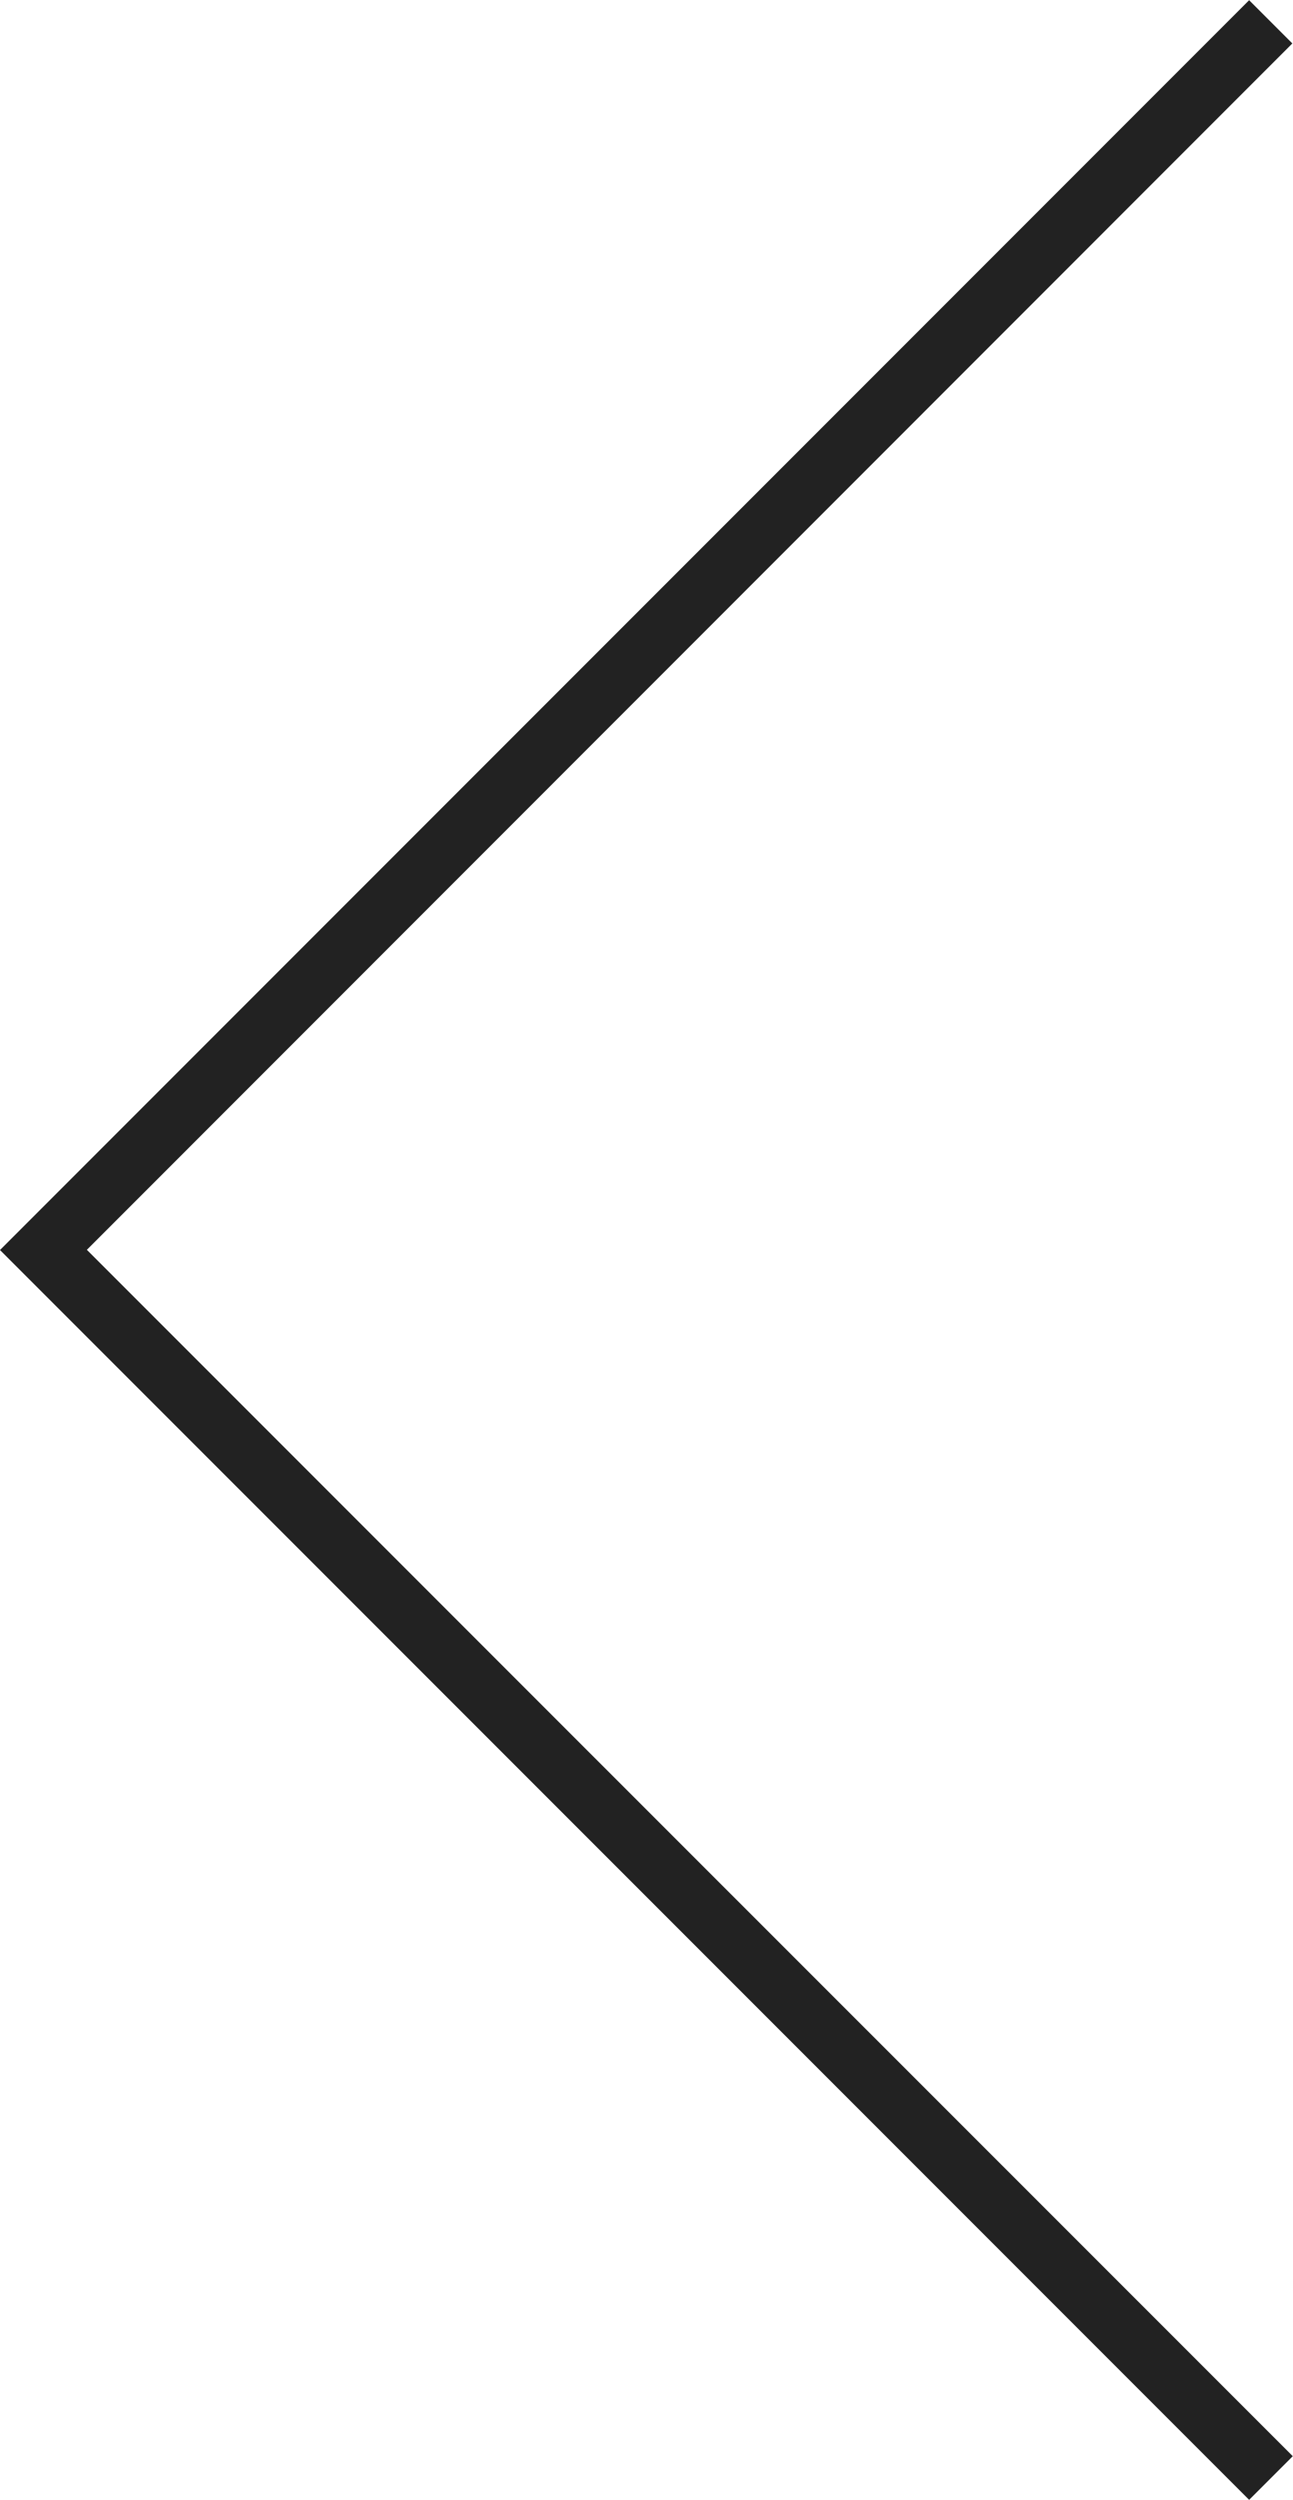 <svg xmlns="http://www.w3.org/2000/svg" width="62.843" height="121.44" viewBox="0 0 62.843 121.44">
  <defs>
    <style>
      .cls-1 {
        fill: #222;
        fill-rule: evenodd;
      }
    </style>
  </defs>
  <path id="interview-prev.svg" class="cls-1" d="M667.93,3591.71L607.219,3531l60.711-60.71,2.1,2.1-58.589,58.6s44.9,44.9,58.61,58.6Z" transform="translate(-607.219 -3470.28)"/>
</svg>
